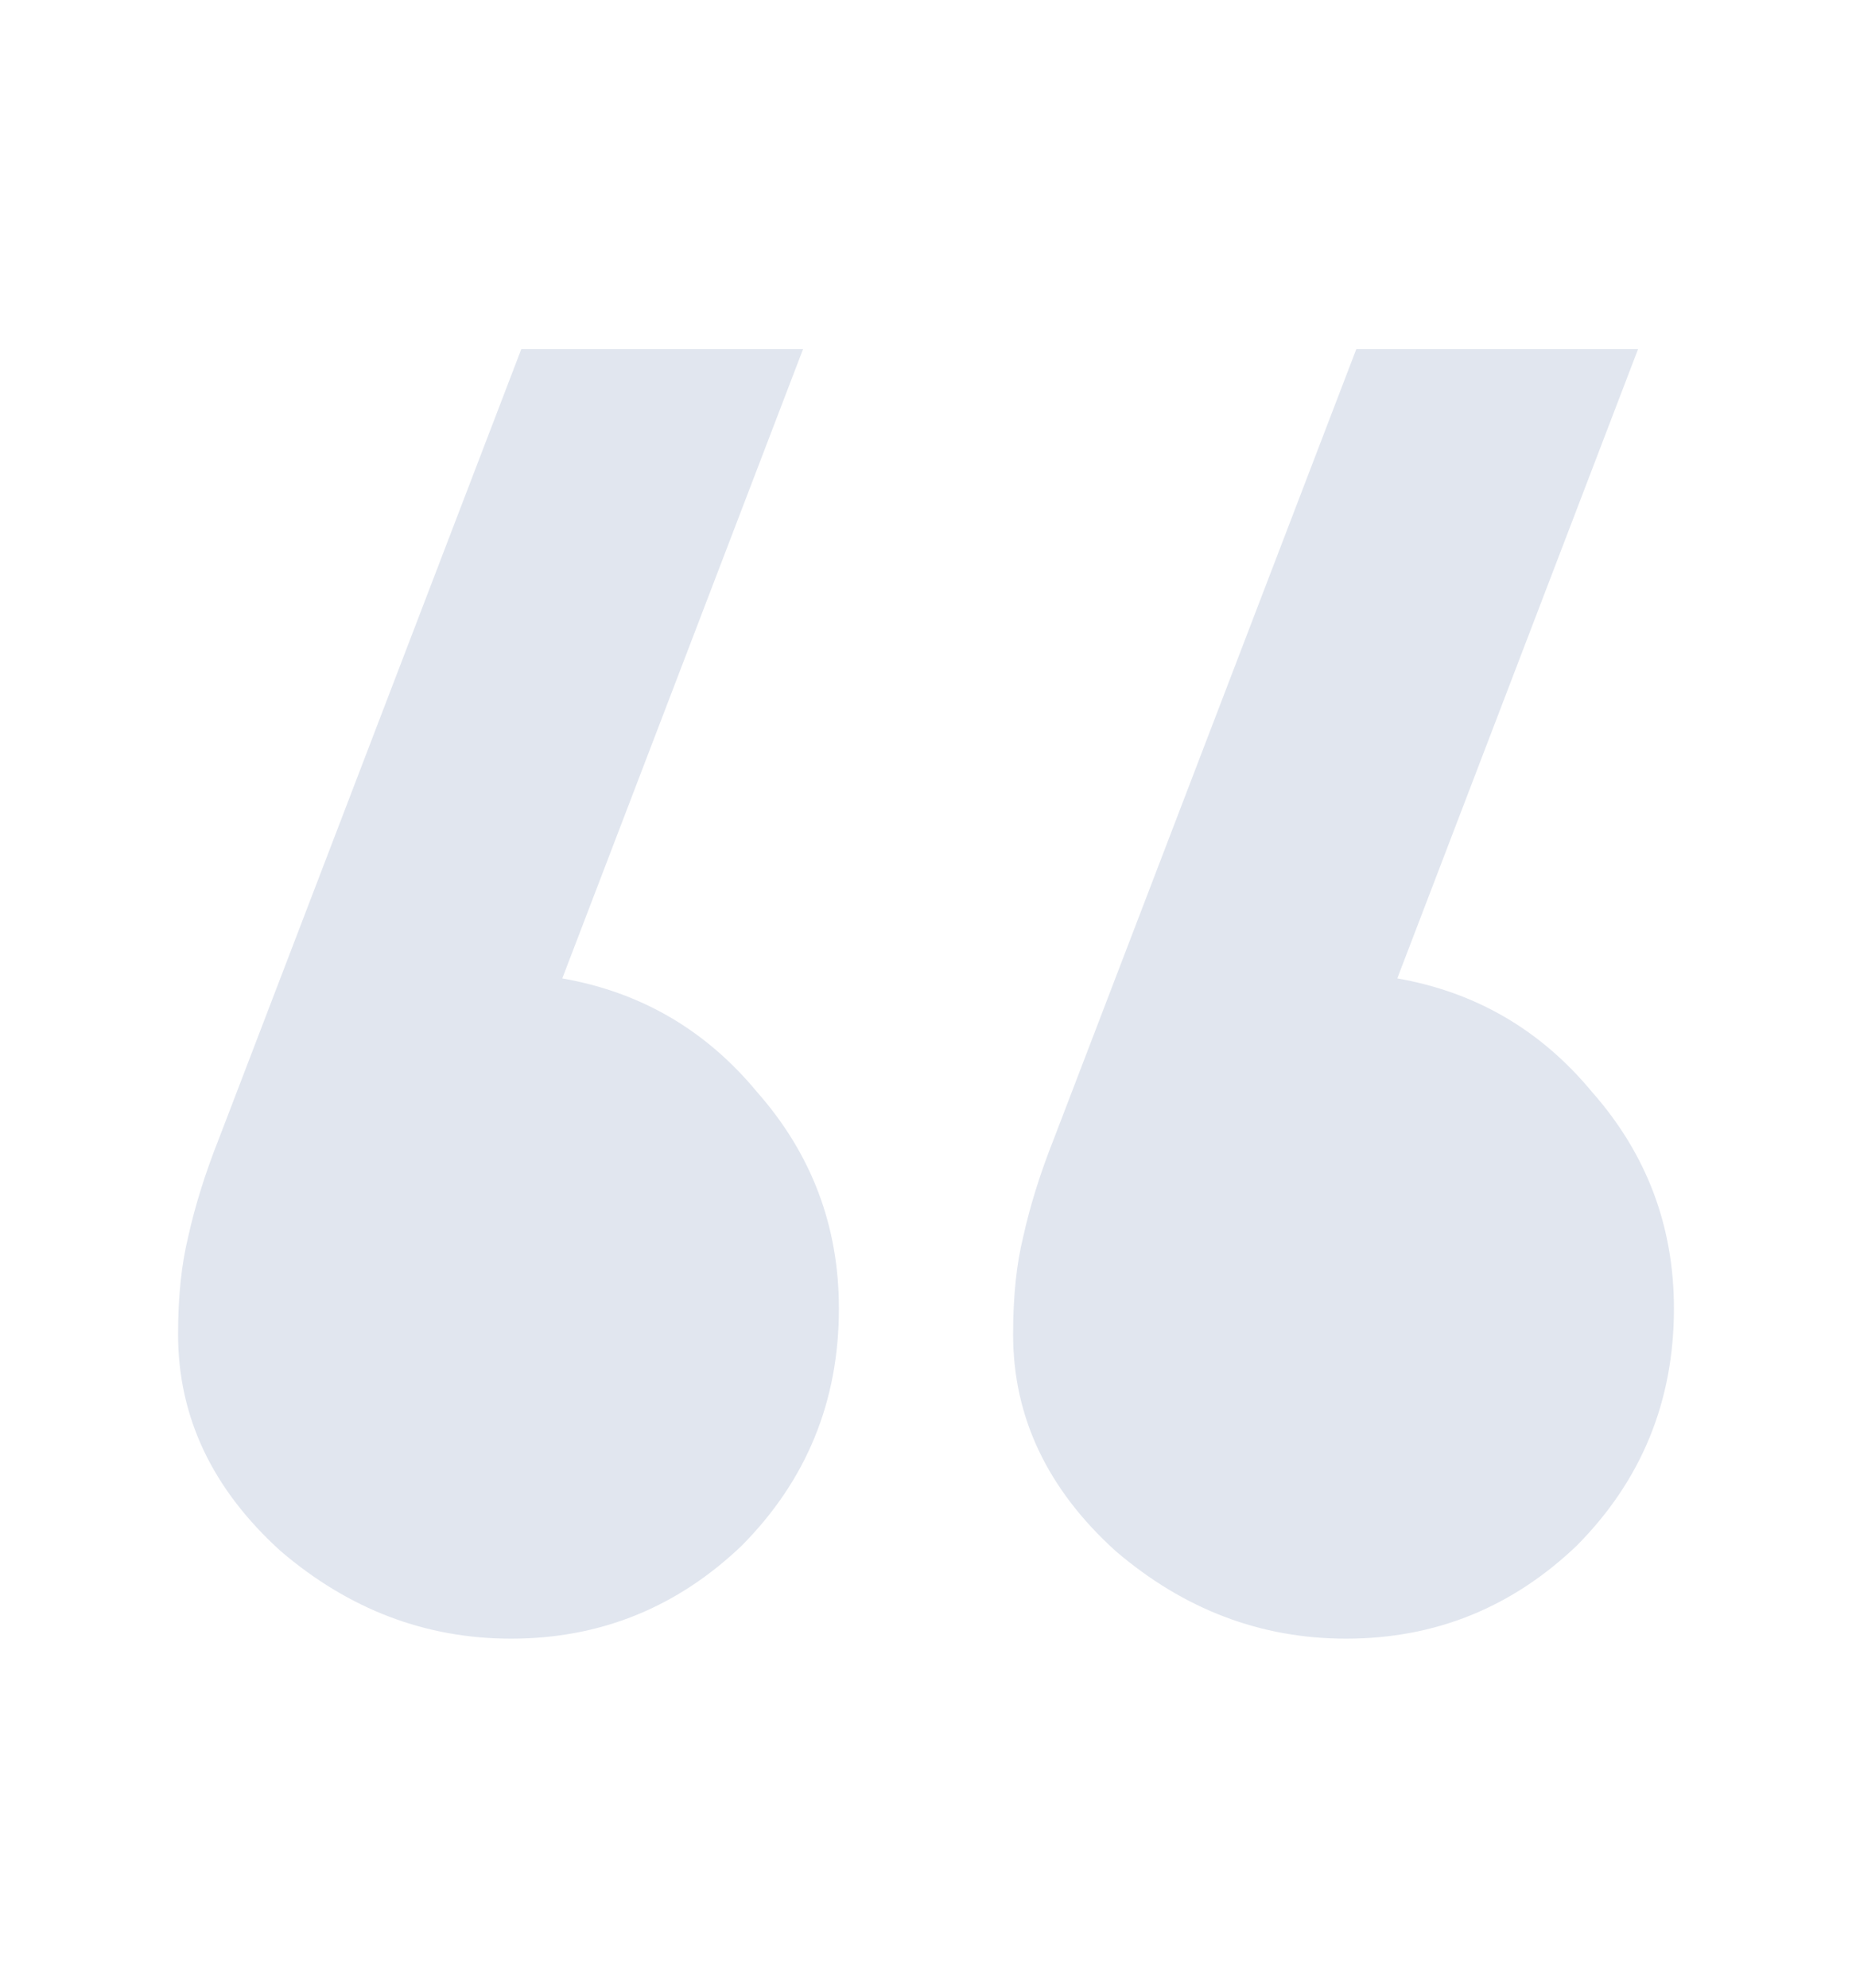 <?xml version="1.0" encoding="UTF-8"?>
<svg xmlns="http://www.w3.org/2000/svg" width="260" height="279" viewBox="0 0 260 279" fill="none">
  <path d="M71.747 230C59.76 230 48.973 225.897 39.384 217.692C29.794 209.004 25 198.868 25 187.284C25 181.975 25.48 177.389 26.438 173.528C27.397 169.184 28.836 164.599 30.753 159.772L73.185 49H112.74L78.938 137.328C89.966 139.259 99.075 144.568 106.267 153.256C113.938 161.944 117.774 172.08 117.774 183.664C117.774 196.696 113.219 207.797 104.11 216.968C95 225.656 84.212 230 71.747 230ZM188.973 230C176.986 230 166.199 225.897 156.61 217.692C147.021 209.004 142.226 198.868 142.226 187.284C142.226 181.975 142.705 177.389 143.664 173.528C144.623 169.184 146.062 164.599 147.979 159.772L190.411 49H229.966L196.164 137.328C207.192 139.259 216.301 144.568 223.493 153.256C231.164 161.944 235 172.08 235 183.664C235 196.696 230.445 207.797 221.336 216.968C212.226 225.656 201.438 230 188.973 230Z" fill="#e1e6ef"></path>
</svg>
